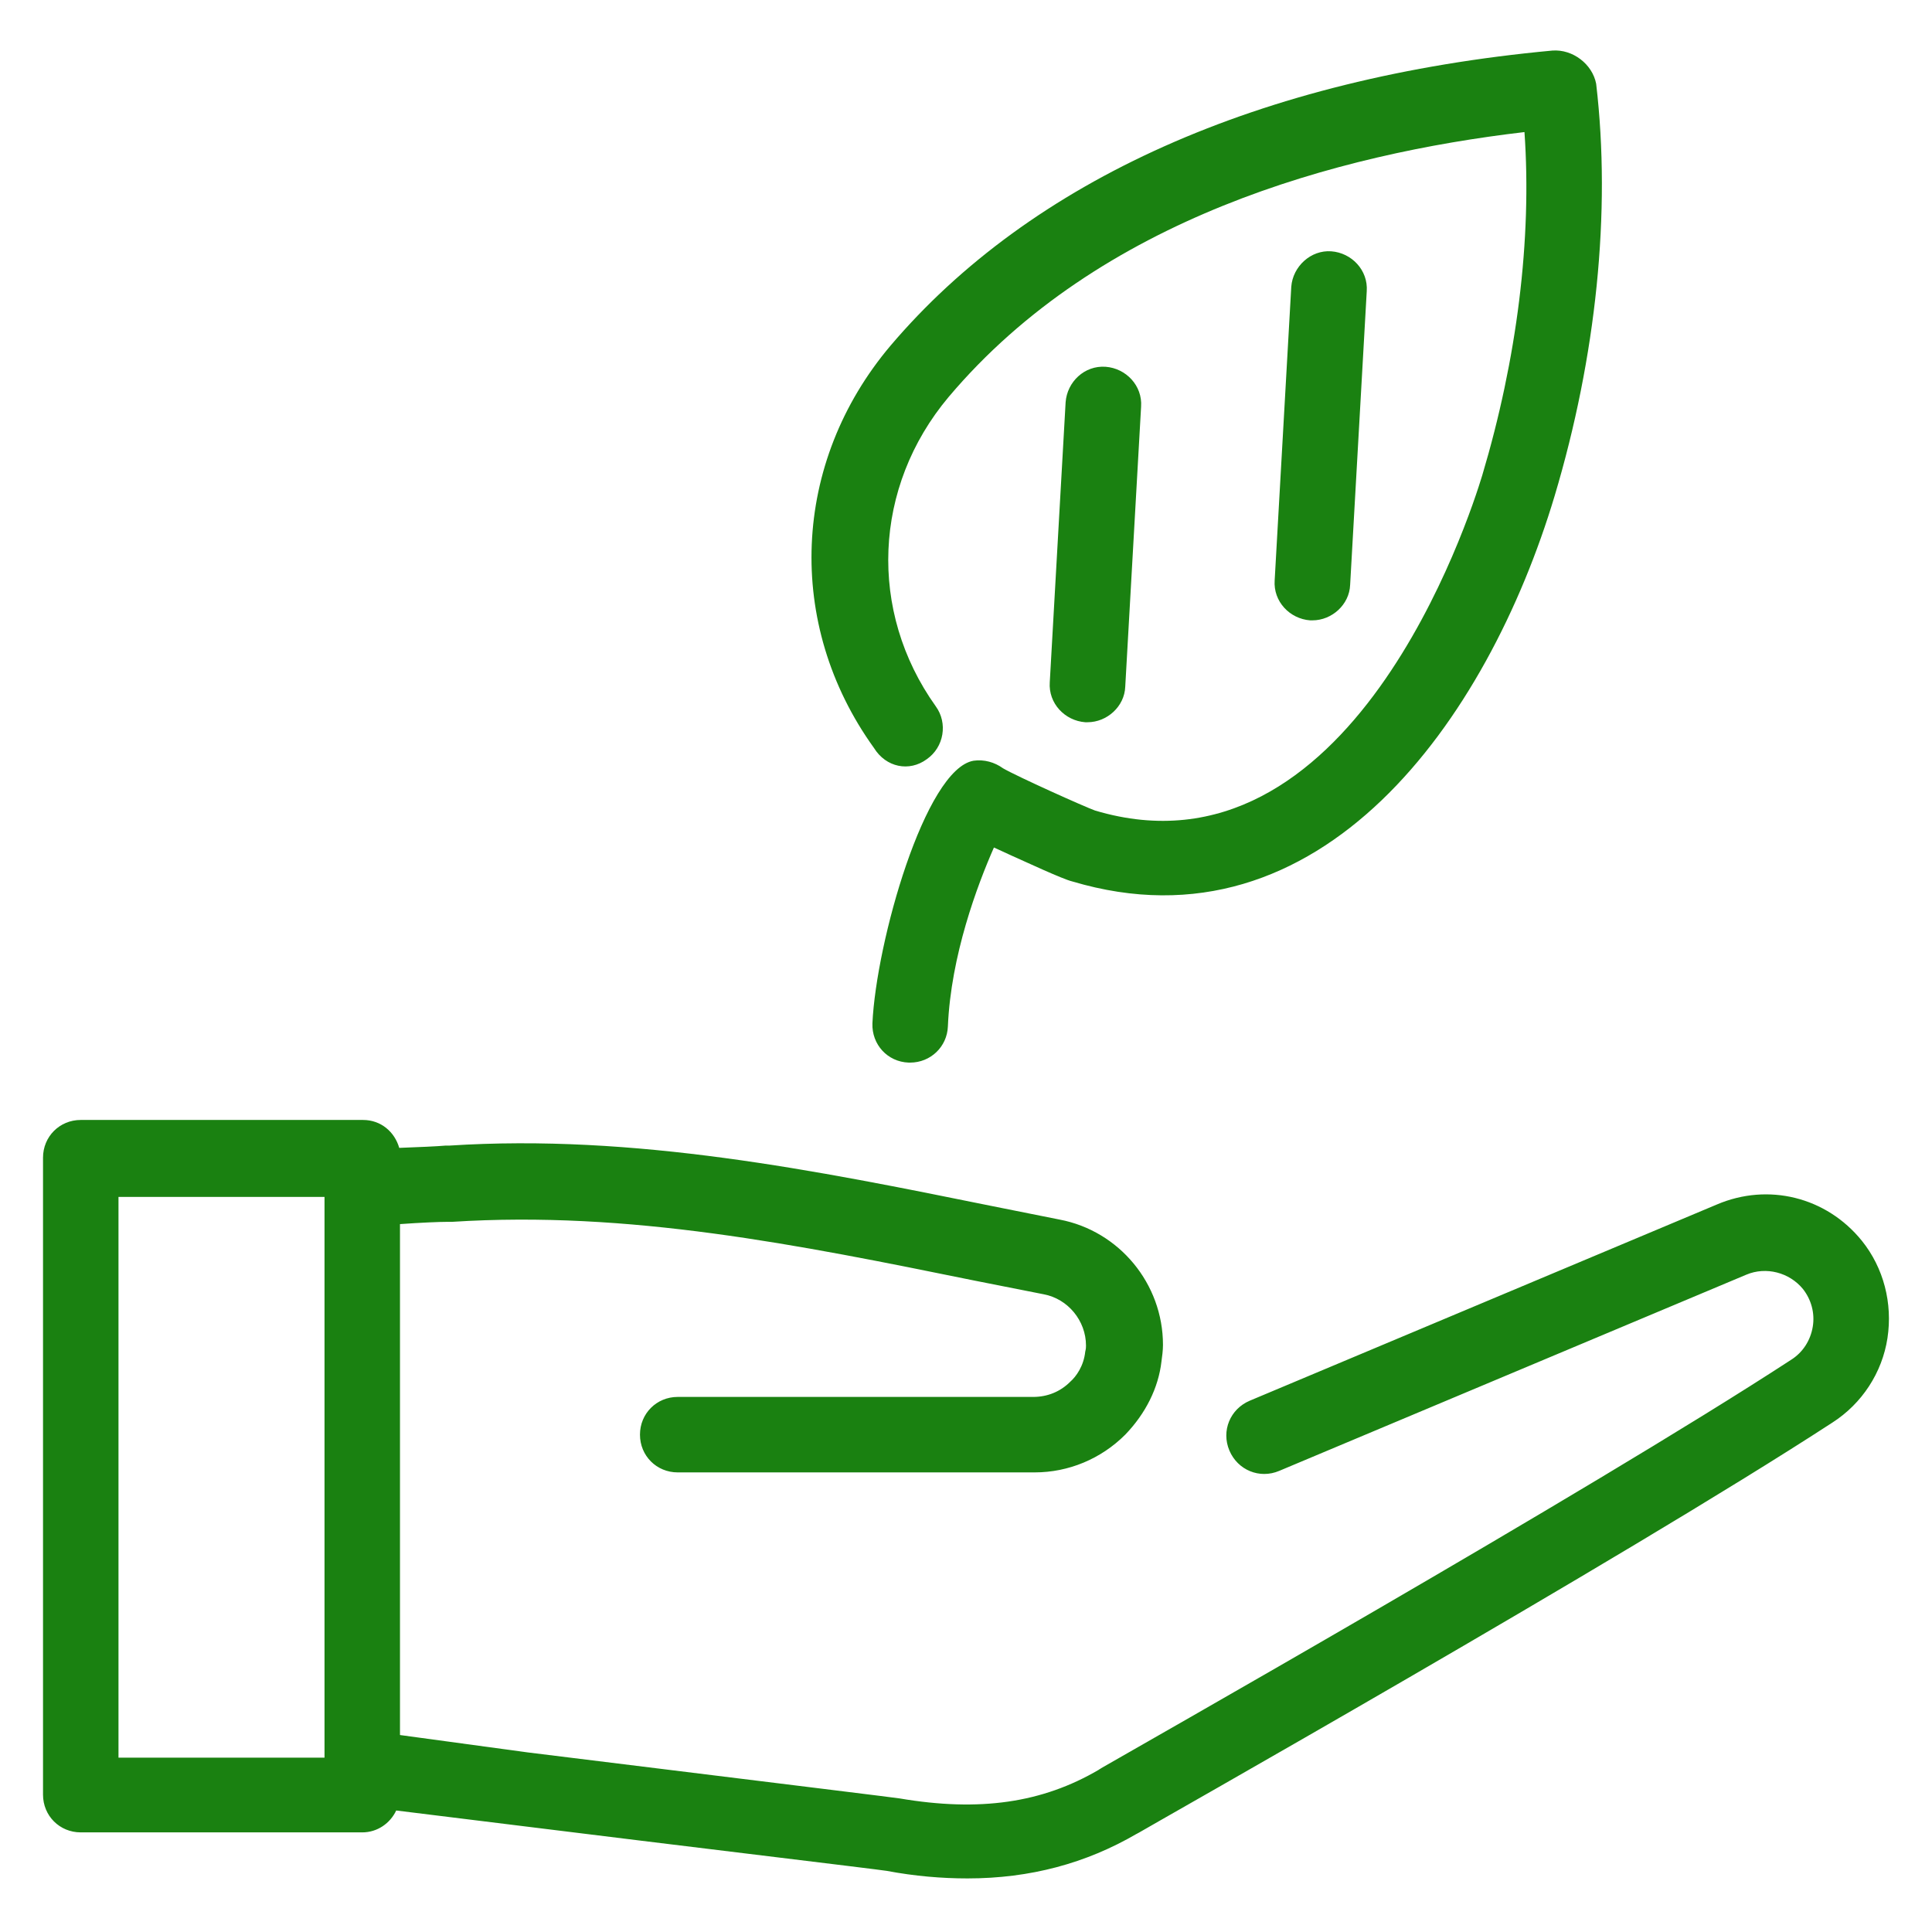<?xml version="1.0" ?><svg id="Layer_1" style="enable-background:new 0 0 256 256;" fill="#1A8111" version="1.1" viewBox="0 0 256 256" xml:space="preserve" xmlns="http://www.w3.org/2000/svg" xmlns:xlink="http://www.w3.org/1999/xlink"><g><path d="M144.1,95.7c2.6,0,4.9-2.1,5-4.7l2.1-37.1c0.2-2.8-2-5.1-4.7-5.3c-2.8-0.2-5.1,2-5.3,4.7l-2.1,37.1c-0.2,2.8,2,5.1,4.7,5.3   C143.9,95.7,144,95.7,144.1,95.7z"/><path d="M173.9,82.2c2.6,0,4.9-2.1,5-4.7l2.2-38.9c0.2-2.8-2-5.1-4.7-5.3c-2.7-0.2-5.1,2-5.3,4.7l-2.2,38.9c-0.2,2.8,2,5.1,4.7,5.3   C173.7,82.2,173.8,82.2,173.9,82.2z"/><path d="M246.7,164.4c-4.7-5.8-12.4-7.7-19.2-4.8l-61.9,26c-2.6,1.1-3.8,4-2.7,6.6c1.1,2.6,4,3.8,6.6,2.7l61.9-26   c2.6-1.1,5.7-0.3,7.5,1.9c1.1,1.4,1.6,3.2,1.3,5c-0.3,1.8-1.3,3.4-2.9,4.4c-27,17.6-88.5,52.4-91.4,54.1c-0.1,0.1-0.2,0.1-0.3,0.2   l0,0c-7.5,4.4-15.8,5.6-26.4,3.8c-0.6-0.1-11.2-1.4-49.3-6.1L53,229.9v-67.7c2.8-0.2,5.2-0.3,6.3-0.3l0.6,0   c23.4-1.5,45.7,3,69.3,7.8c3,0.6,6.1,1.2,9.1,1.8c3.2,0.6,5.6,3.5,5.6,6.8c0,0.2,0,0.4-0.1,0.8c-0.2,1.9-1.2,3.3-2,4   c-1.3,1.3-3,2-4.9,2H89.8c-2.8,0-5,2.2-5,5c0,2.8,2.2,5,5,5h47.3c4.5,0,8.8-1.8,12-5c2.7-2.8,4.4-6.2,4.8-9.7   c0.1-0.7,0.2-1.5,0.2-2.2c0-8.1-5.8-15.1-13.7-16.6c-3-0.6-6-1.2-9-1.8c-23.2-4.7-47.3-9.6-71.9-8l-0.5,0c-1.1,0.1-3.5,0.2-6.1,0.3   c-0.6-2.1-2.4-3.7-4.8-3.7H10.7c-2.8,0-5,2.2-5,5v84.4c0,2.8,2.2,5,5,5H48c2,0,3.7-1.2,4.5-2.9l16.2,2c20.1,2.5,47.6,5.8,48.8,6   c3.7,0.7,7.3,1,10.7,1c8.3,0,15.7-2,22.4-5.9c0.1,0,0.1-0.1,0.2-0.1c0.6-0.4,64.2-36.3,92-54.4c3.9-2.5,6.6-6.6,7.3-11.2   C250.8,172.7,249.6,168,246.7,164.4z M43,232.9H15.7v-74.3H43V232.9z"/><path d="M122.8,100.6c2.3-1.6,2.8-4.8,1.2-7c-9-12.6-8.3-29.1,1.7-41c20-23.7,51.6-32.2,76.3-35.1c1,14.2-1,30.1-5.6,45.5   c-1.7,5.6-17.5,54.5-51.3,44.4c-1.4-0.5-10.3-4.5-12.2-5.6c-1.1-0.8-2.5-1.2-3.9-1c-6.4,1.1-12.9,24-13.4,34.8   c-0.1,2.8,2,5.1,4.8,5.2c0.1,0,0.2,0,0.2,0c2.7,0,4.9-2.1,5-4.8c0.4-9.4,3.9-18.7,6.1-23.7c0.7,0.3,1.5,0.7,2.4,1.1   c1.6,0.7,6.7,3.1,8,3.4c32.9,9.8,55-21.4,63.9-51.1c5.5-18.4,7.5-37.6,5.5-54.6c-0.5-2.6-3.1-4.6-5.8-4.4   c-38.8,3.6-69.1,17.2-87.7,39.1c-13.1,15.5-14,36.9-2.2,53.3C117.4,101.7,120.5,102.3,122.8,100.6z"/></g></svg>